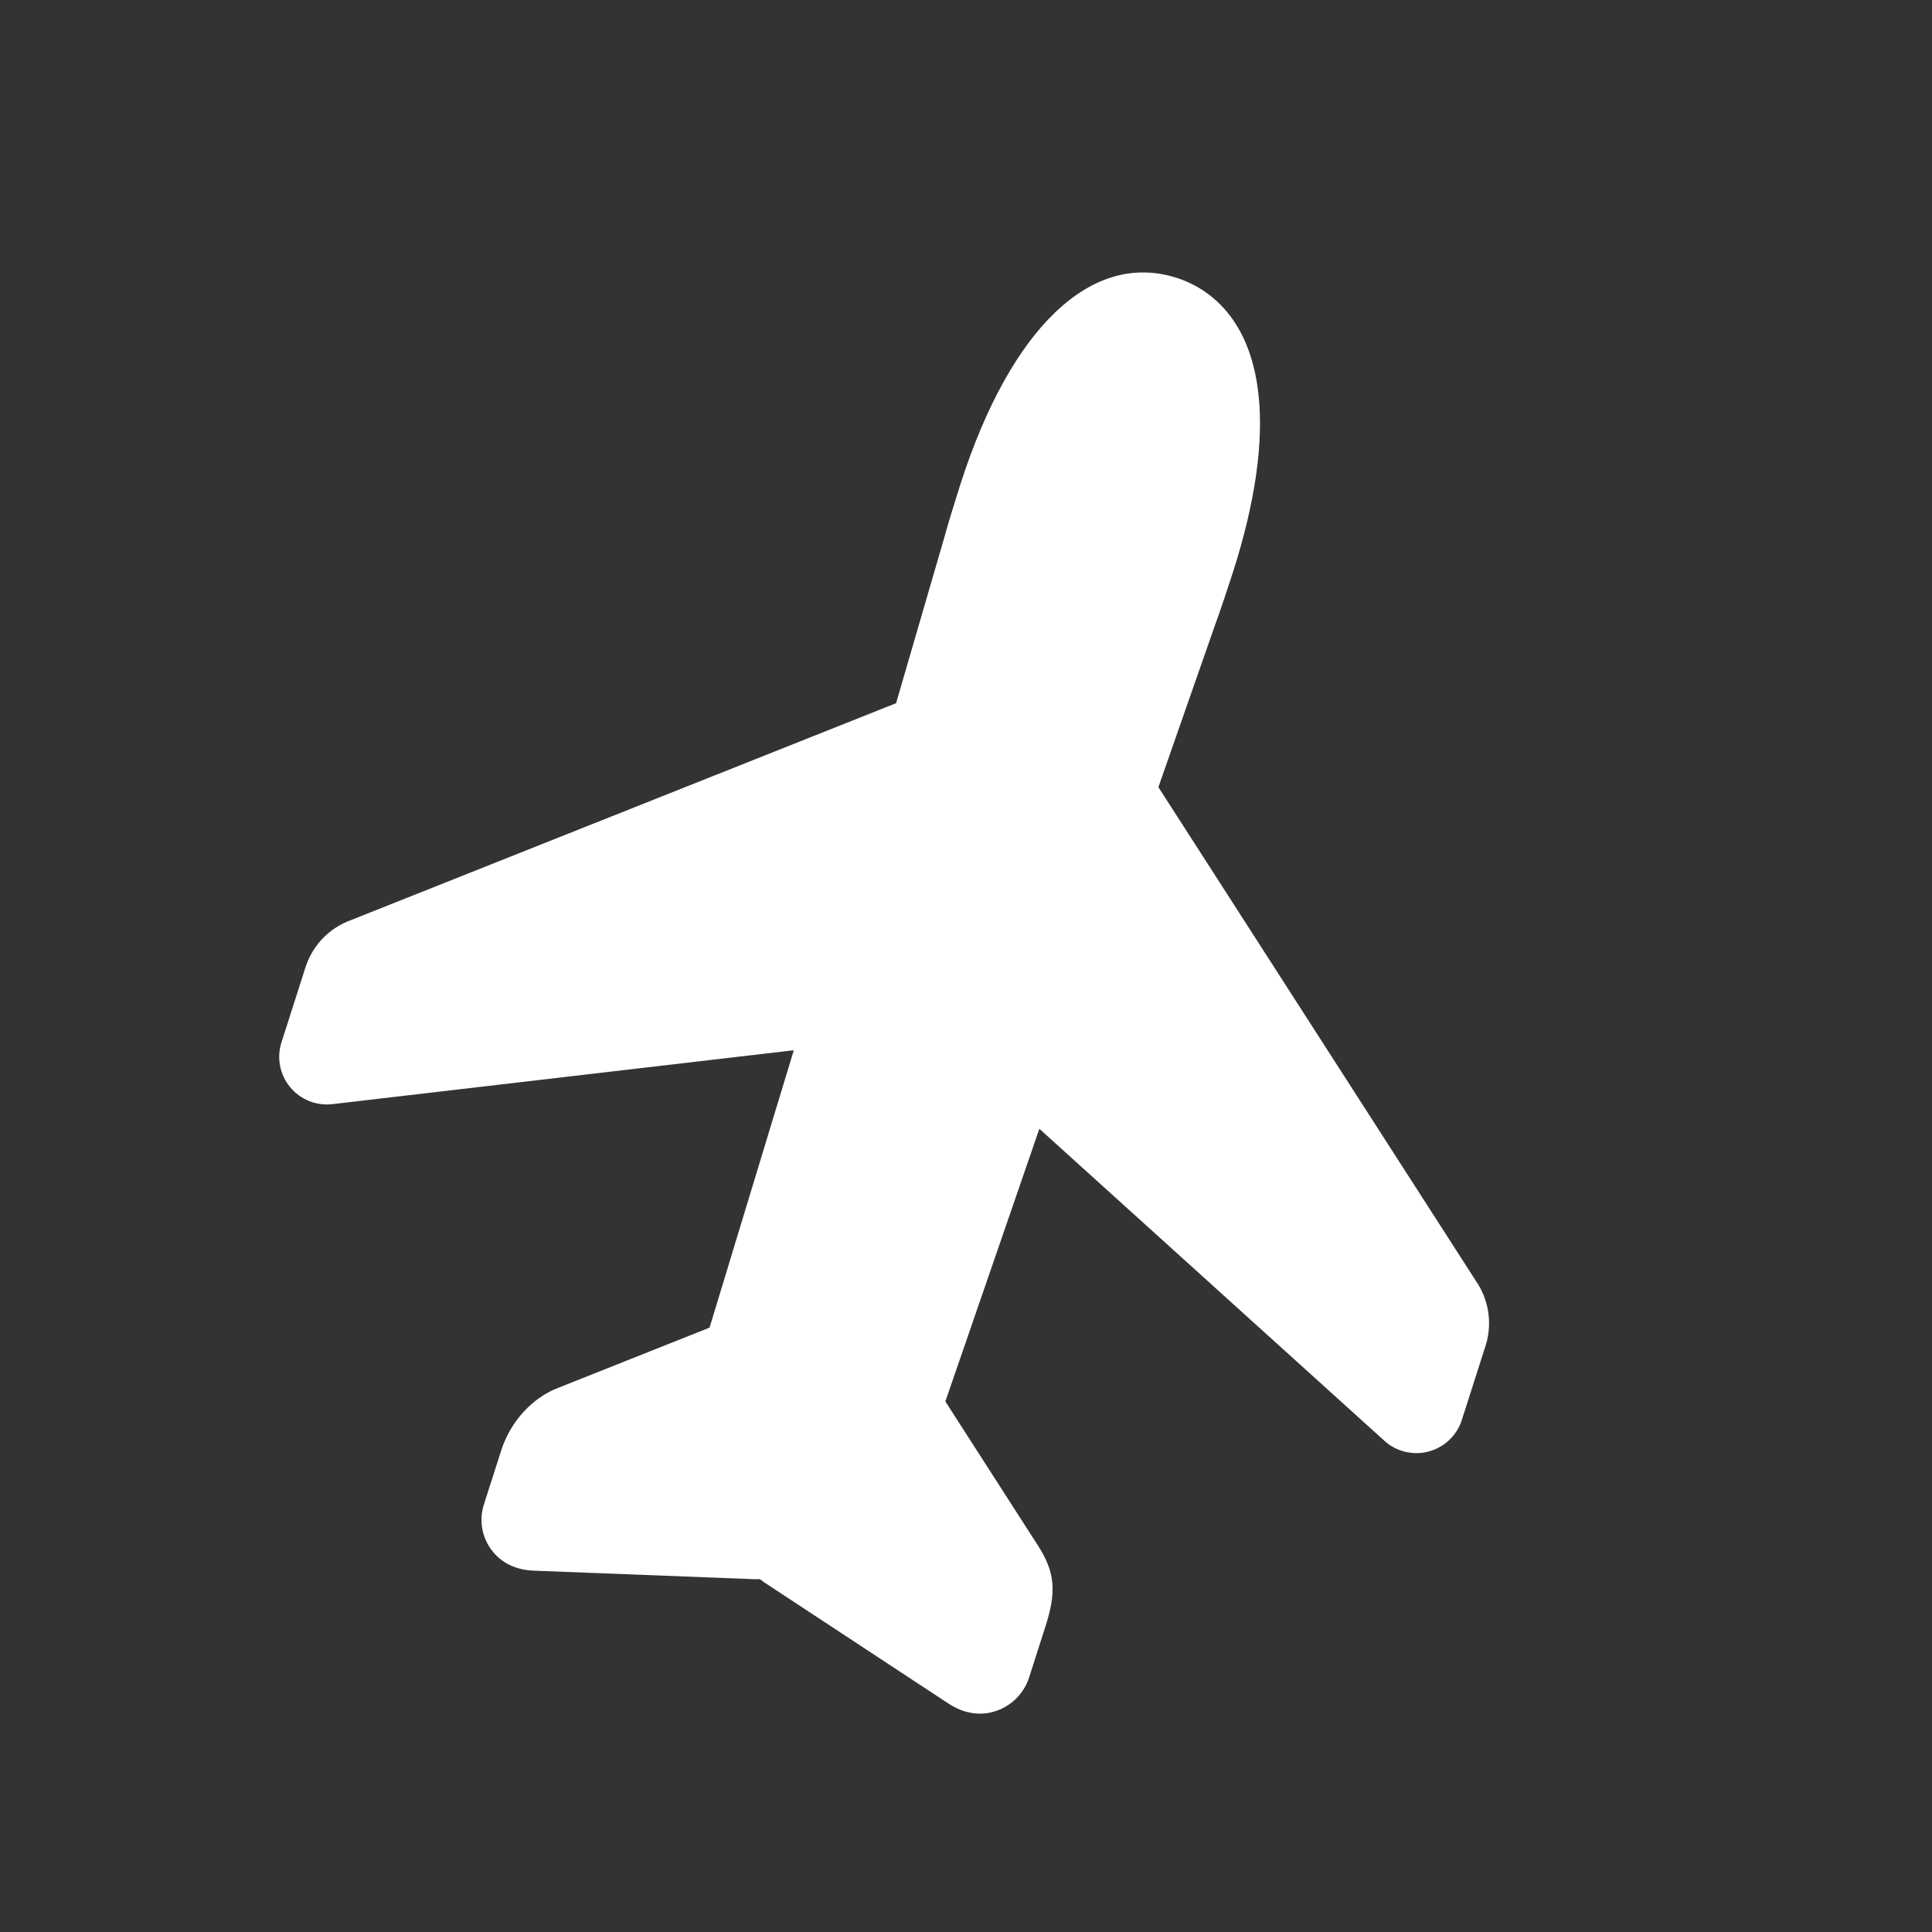 <?xml version="1.0" encoding="UTF-8"?> <svg xmlns="http://www.w3.org/2000/svg" width="38" height="38" viewBox="0 0 38 38" fill="none"><rect x="0" y="0" width="38" height="38" fill="#333333" stroke="none"/><g clip-path="url(#clip0_486_2206)"><path d="M29.227 26.444L28.752 27.93C28.704 28.079 28.619 28.214 28.506 28.322C28.392 28.43 28.254 28.508 28.102 28.549C27.951 28.59 27.792 28.592 27.64 28.555C27.487 28.519 27.346 28.445 27.23 28.339L20.443 22.202L18.594 27.565L20.351 30.299C20.703 30.826 20.817 31.192 20.573 31.957L20.253 32.957C20.207 33.117 20.124 33.264 20.009 33.385C19.895 33.505 19.753 33.597 19.596 33.651C19.375 33.727 19.029 33.76 18.637 33.495L15.028 31.121C15.002 31.103 14.975 31.083 14.95 31.063C14.947 31.061 14.944 31.061 14.941 31.06C14.909 31.062 14.876 31.063 14.843 31.061L10.502 30.893C10.039 30.877 9.784 30.651 9.651 30.463C9.562 30.337 9.504 30.192 9.481 30.039C9.458 29.887 9.472 29.731 9.52 29.584L9.858 28.529C10.04 27.958 10.474 27.485 10.992 27.292L13.956 26.113L15.613 20.657L6.538 21.717C6.382 21.735 6.225 21.714 6.079 21.656C5.934 21.597 5.805 21.503 5.706 21.382C5.606 21.261 5.538 21.117 5.509 20.964C5.479 20.81 5.488 20.651 5.536 20.502L6.017 19C6.088 18.792 6.205 18.602 6.359 18.445C6.514 18.289 6.702 18.169 6.909 18.095L17.625 13.831L18.571 10.579C18.634 10.339 18.839 9.684 18.887 9.533C19.876 6.449 21.466 4.928 23.144 5.465C23.672 5.634 24.583 6.158 24.754 7.768C24.856 8.719 24.686 9.891 24.252 11.25C24.204 11.4 23.99 12.051 23.901 12.286L22.784 15.482L29.028 25.192C29.153 25.372 29.235 25.579 29.27 25.796C29.304 26.012 29.29 26.234 29.227 26.444Z" fill="white"></path></g><defs><clipPath id="clip0_486_2206"><rect width="30" height="30" fill="white" transform="translate(0 28.573) rotate(-72.257)"></rect></clipPath></defs></svg> 